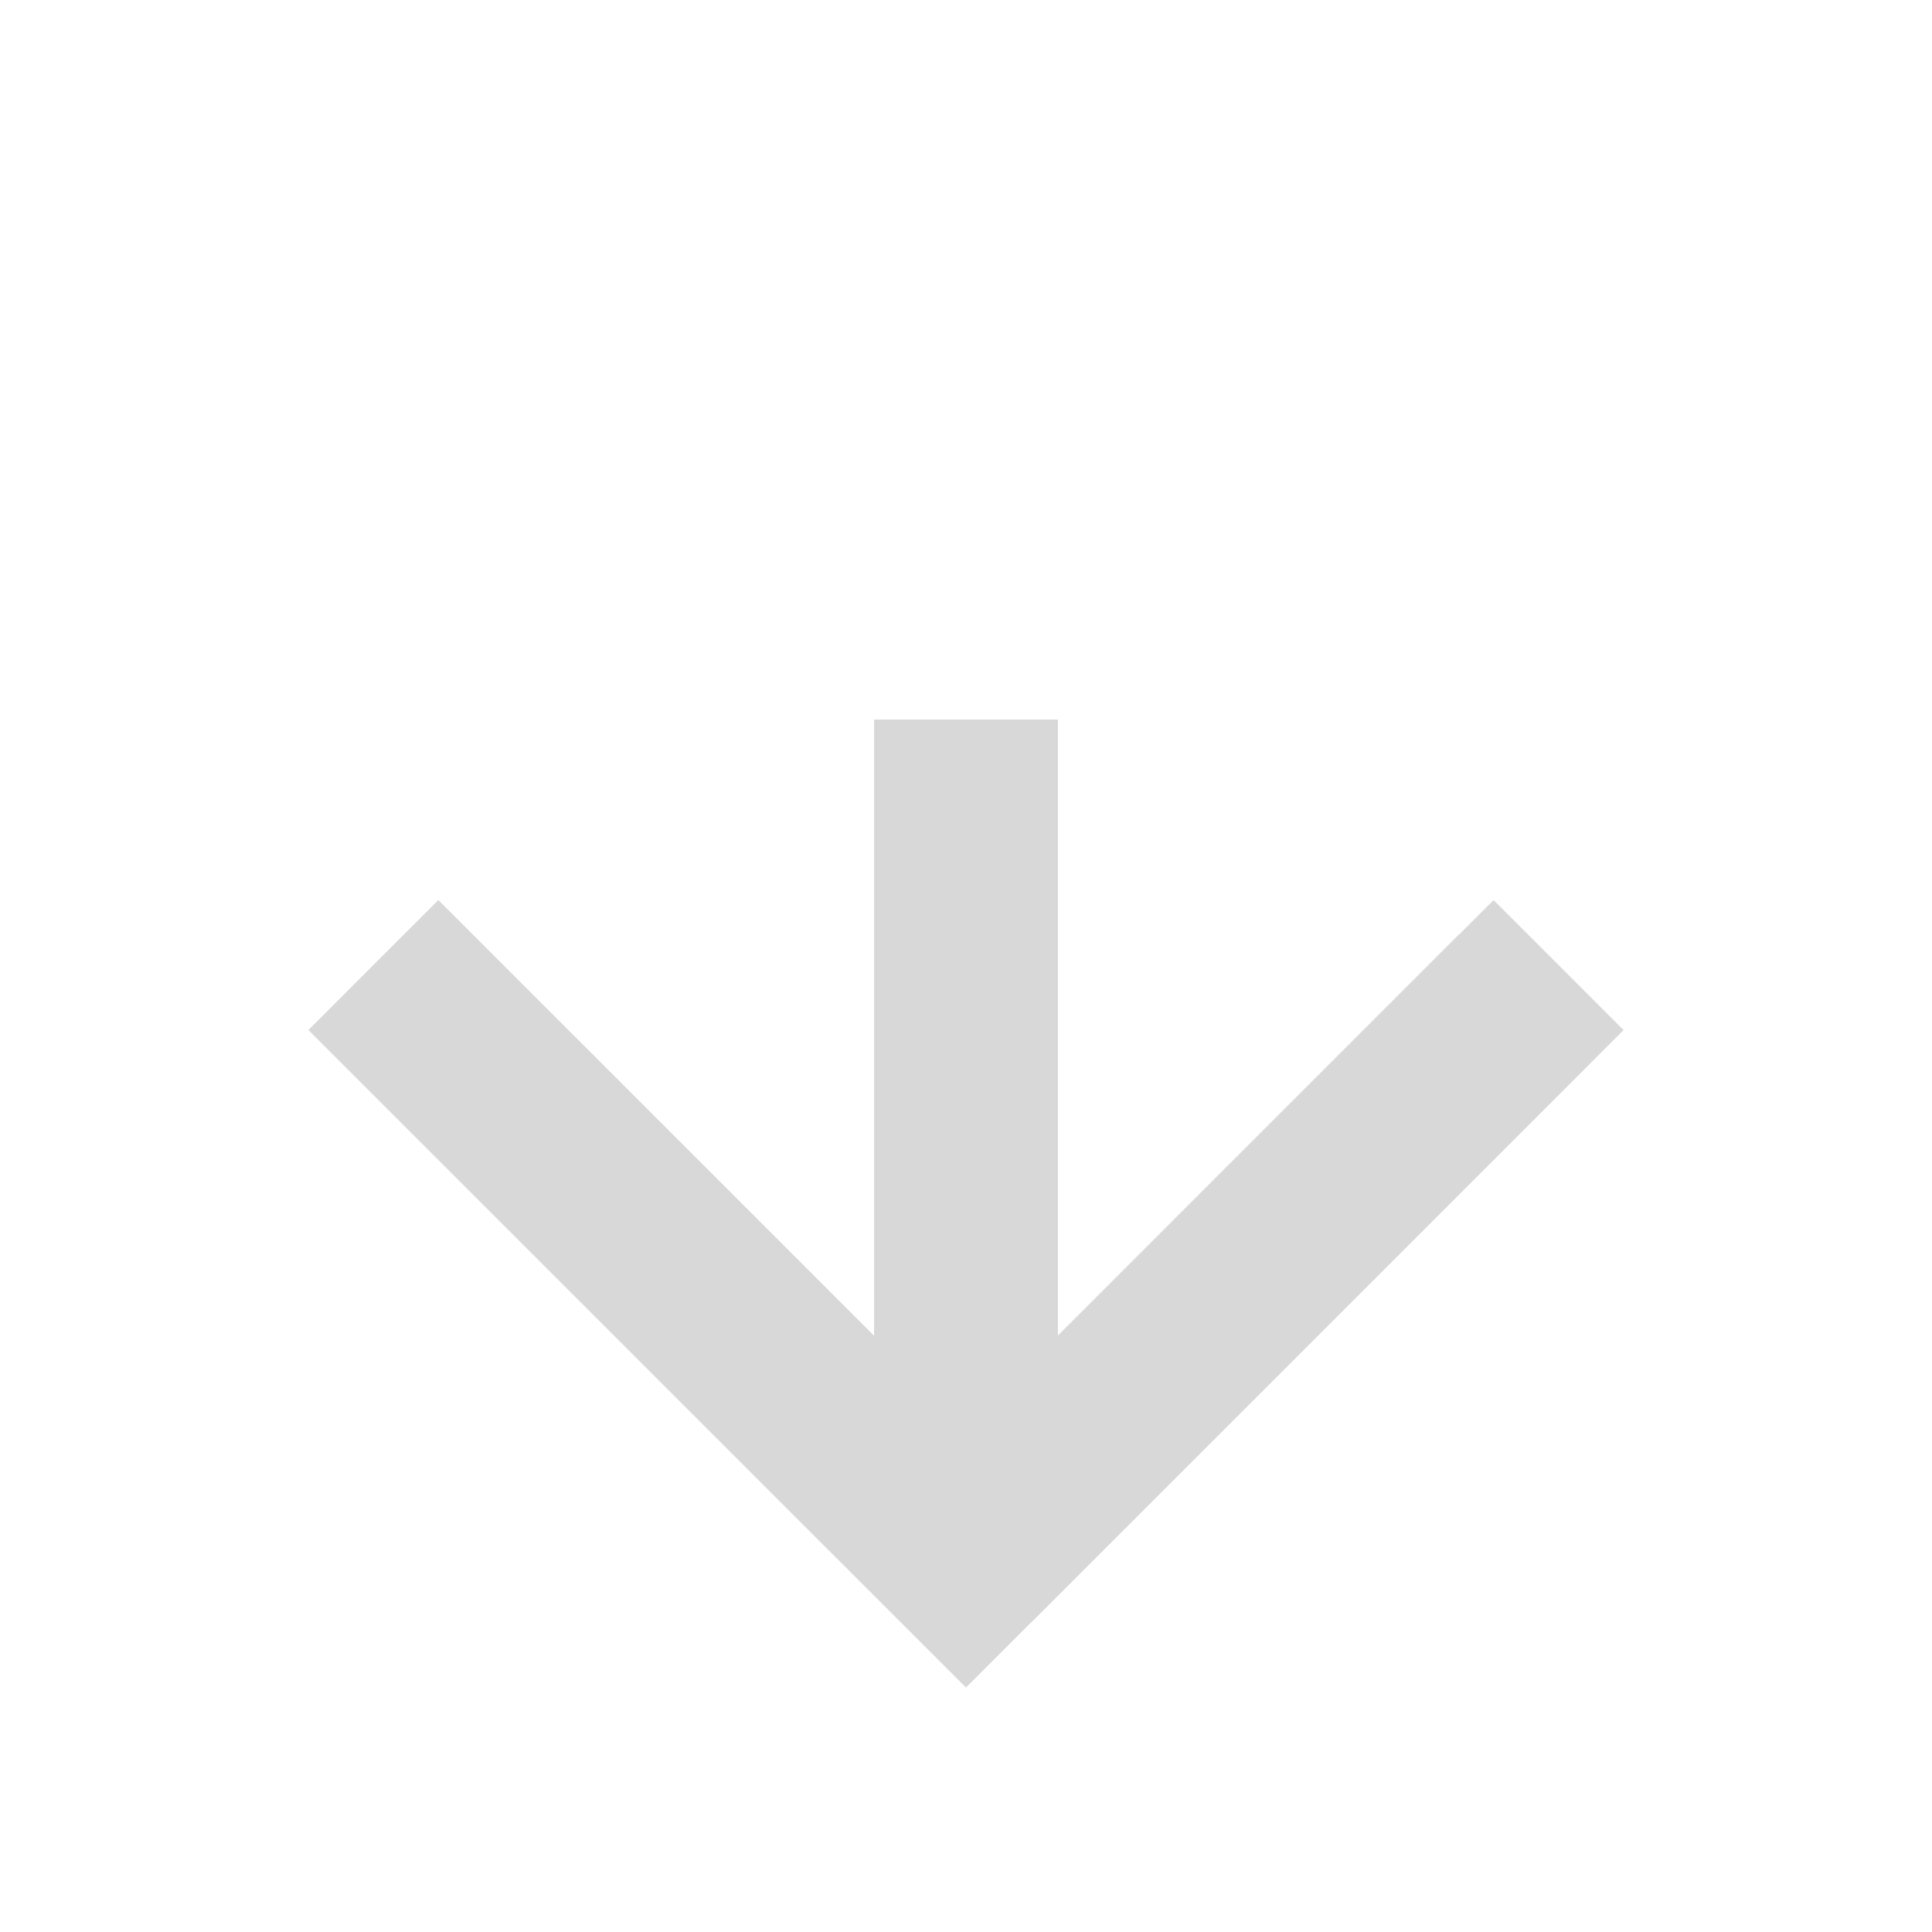 <svg width="42" height="42" viewBox="0 0 42 42" fill="none" xmlns="http://www.w3.org/2000/svg">
<path d="M21 33.861L33.882 20.98" stroke="#D8D8D8" stroke-width="3.996"/>
<path d="M8.117 20.979L20.999 33.86L33.136 21.722" stroke="#D8D8D8" stroke-width="3.996"/>
<path d="M21 15.643V33.063" stroke="#D8D8D8" stroke-width="3.996"/>
</svg>
